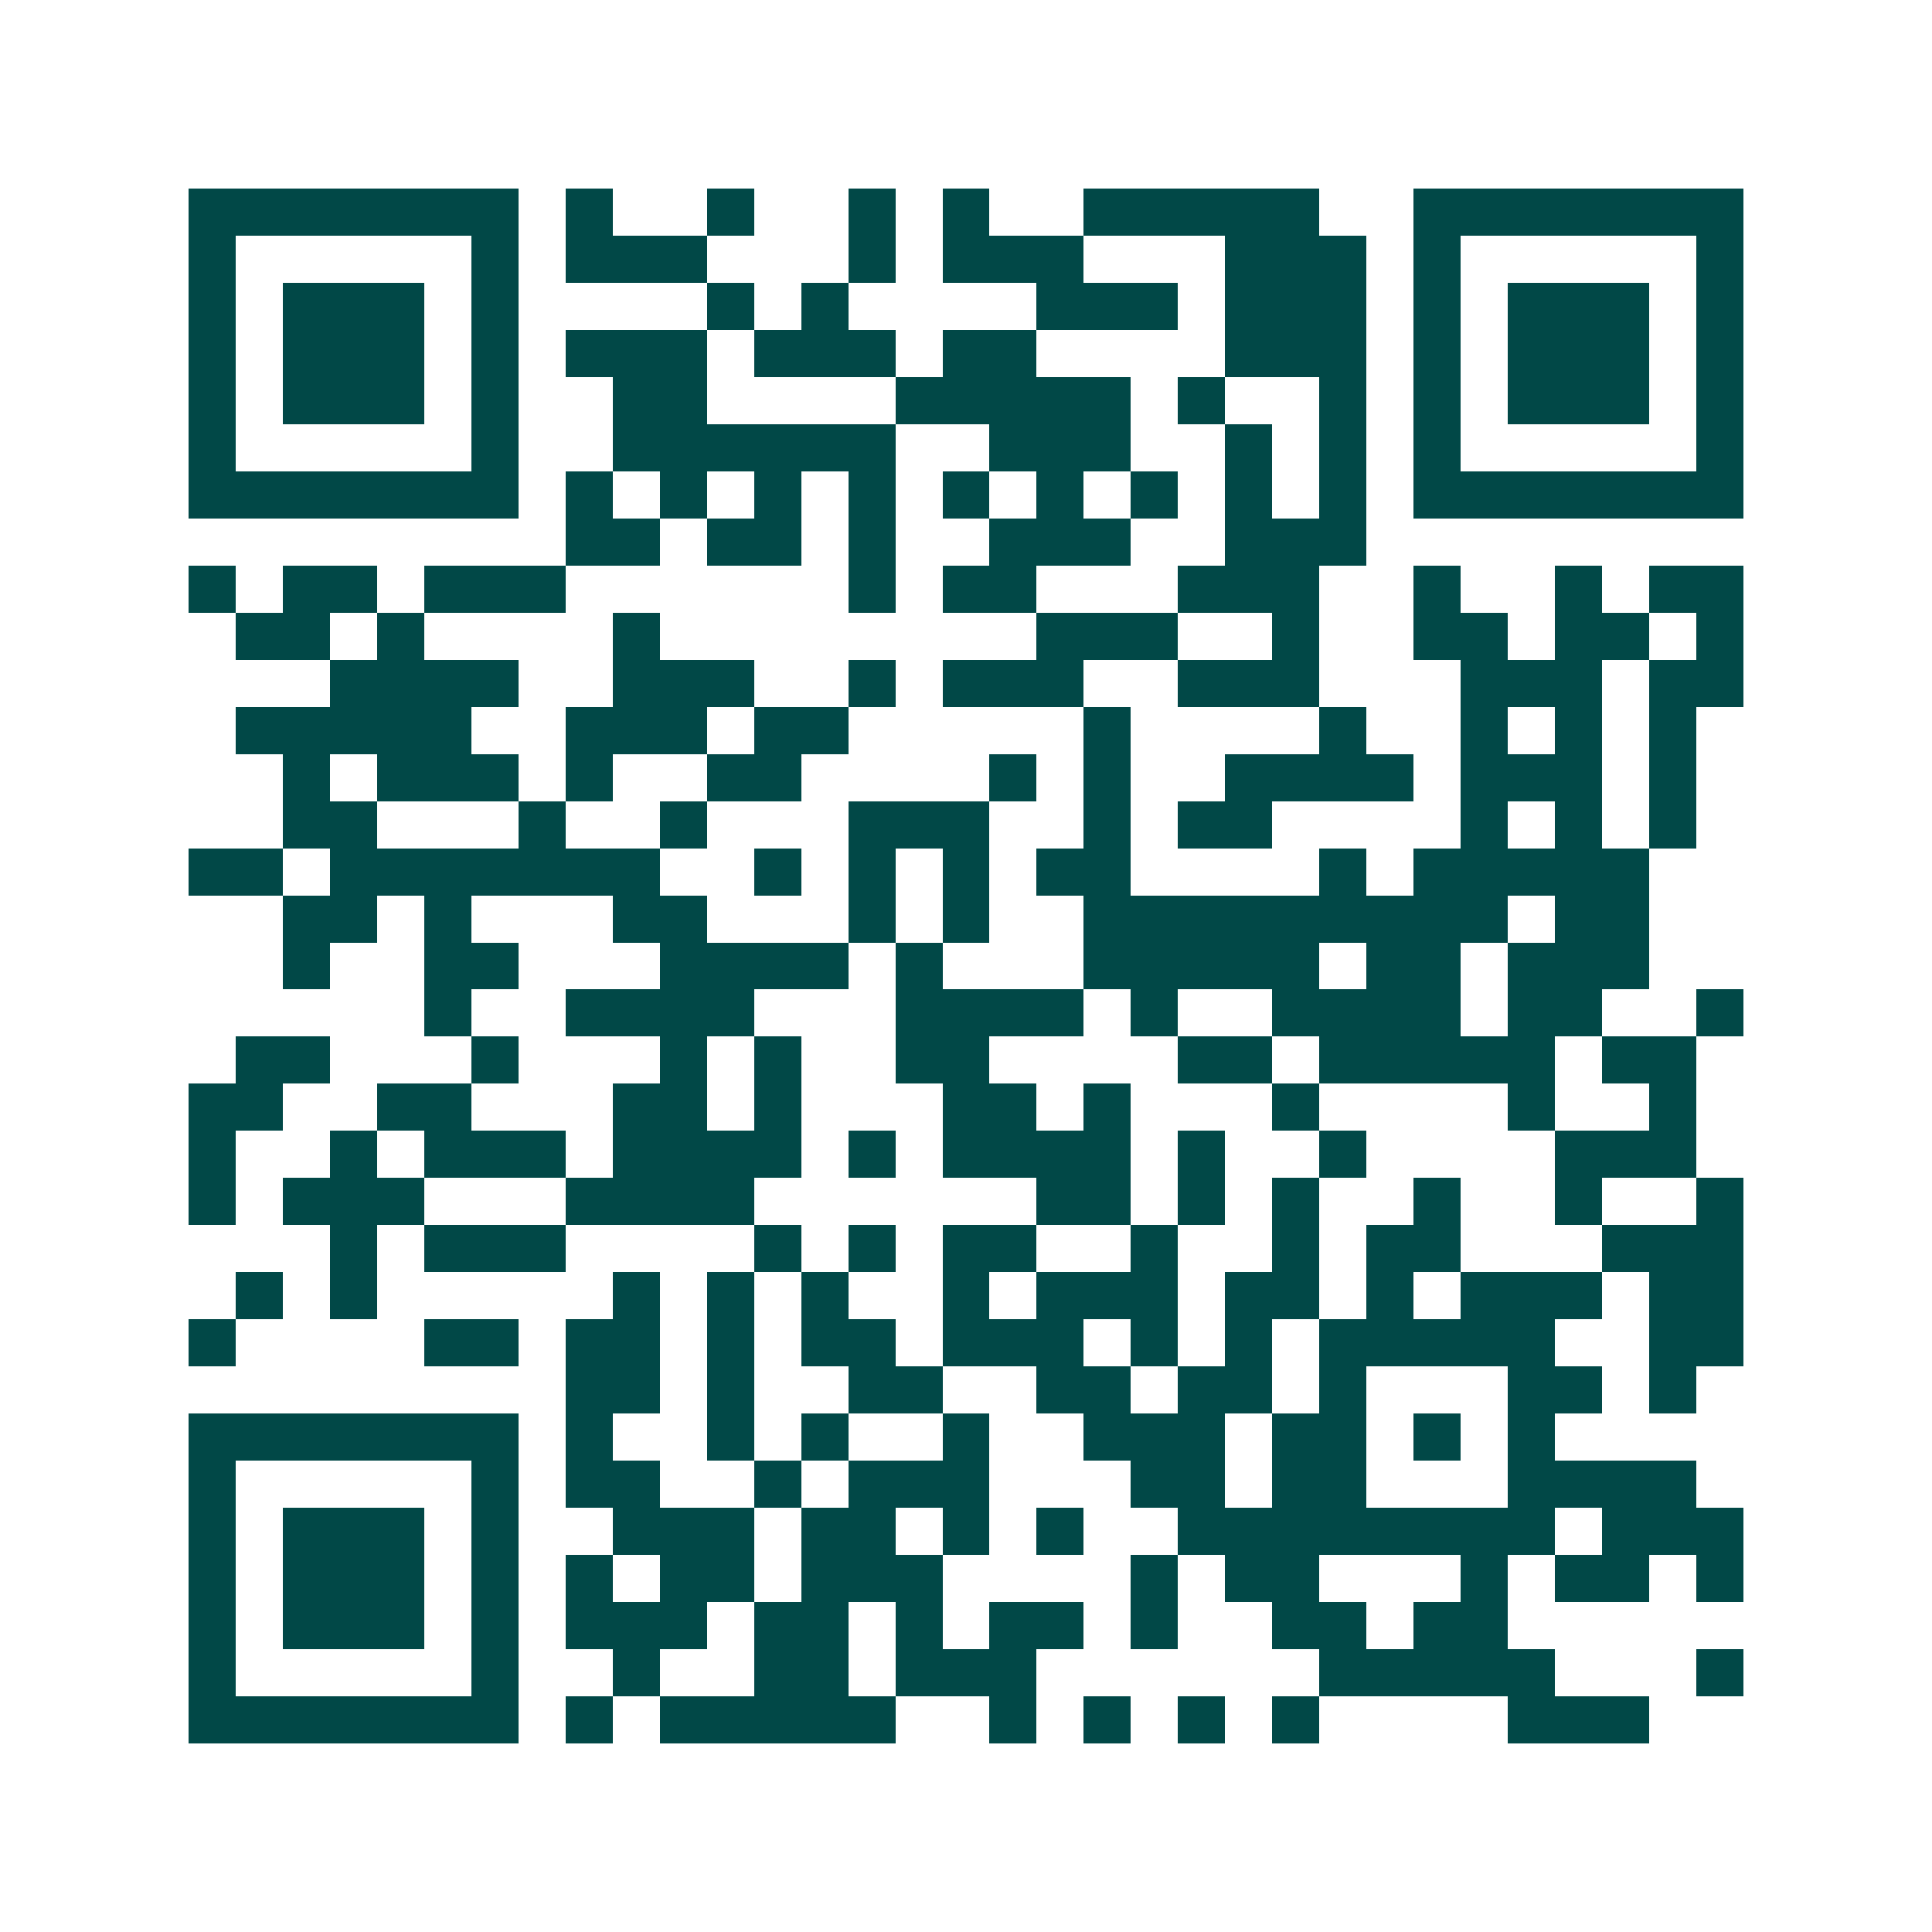 <svg xmlns="http://www.w3.org/2000/svg" width="200" height="200" viewBox="0 0 41 41" shape-rendering="crispEdges"><path fill="#ffffff" d="M0 0h41v41H0z"/><path stroke="#014847" d="M4 4.5h7m1 0h1m2 0h1m2 0h1m1 0h1m2 0h5m2 0h7M4 5.5h1m5 0h1m1 0h3m3 0h1m1 0h3m3 0h3m1 0h1m5 0h1M4 6.5h1m1 0h3m1 0h1m4 0h1m1 0h1m4 0h3m1 0h3m1 0h1m1 0h3m1 0h1M4 7.5h1m1 0h3m1 0h1m1 0h3m1 0h3m1 0h2m4 0h3m1 0h1m1 0h3m1 0h1M4 8.5h1m1 0h3m1 0h1m2 0h2m4 0h5m1 0h1m2 0h1m1 0h1m1 0h3m1 0h1M4 9.5h1m5 0h1m2 0h6m2 0h3m2 0h1m1 0h1m1 0h1m5 0h1M4 10.5h7m1 0h1m1 0h1m1 0h1m1 0h1m1 0h1m1 0h1m1 0h1m1 0h1m1 0h1m1 0h7M12 11.5h2m1 0h2m1 0h1m2 0h3m2 0h3M4 12.5h1m1 0h2m1 0h3m6 0h1m1 0h2m3 0h3m2 0h1m2 0h1m1 0h2M5 13.5h2m1 0h1m4 0h1m8 0h3m2 0h1m2 0h2m1 0h2m1 0h1M7 14.5h4m2 0h3m2 0h1m1 0h3m2 0h3m3 0h3m1 0h2M5 15.5h5m2 0h3m1 0h2m5 0h1m4 0h1m2 0h1m1 0h1m1 0h1M6 16.5h1m1 0h3m1 0h1m2 0h2m4 0h1m1 0h1m2 0h4m1 0h3m1 0h1M6 17.5h2m3 0h1m2 0h1m3 0h3m2 0h1m1 0h2m4 0h1m1 0h1m1 0h1M4 18.5h2m1 0h7m2 0h1m1 0h1m1 0h1m1 0h2m4 0h1m1 0h5M6 19.5h2m1 0h1m3 0h2m3 0h1m1 0h1m2 0h9m1 0h2M6 20.5h1m2 0h2m3 0h4m1 0h1m3 0h5m1 0h2m1 0h3M9 21.5h1m2 0h4m3 0h4m1 0h1m2 0h4m1 0h2m2 0h1M5 22.5h2m3 0h1m3 0h1m1 0h1m2 0h2m4 0h2m1 0h5m1 0h2M4 23.5h2m2 0h2m3 0h2m1 0h1m3 0h2m1 0h1m3 0h1m4 0h1m2 0h1M4 24.5h1m2 0h1m1 0h3m1 0h4m1 0h1m1 0h4m1 0h1m2 0h1m4 0h3M4 25.5h1m1 0h3m3 0h4m6 0h2m1 0h1m1 0h1m2 0h1m2 0h1m2 0h1M7 26.5h1m1 0h3m4 0h1m1 0h1m1 0h2m2 0h1m2 0h1m1 0h2m3 0h3M5 27.5h1m1 0h1m5 0h1m1 0h1m1 0h1m2 0h1m1 0h3m1 0h2m1 0h1m1 0h3m1 0h2M4 28.5h1m4 0h2m1 0h2m1 0h1m1 0h2m1 0h3m1 0h1m1 0h1m1 0h5m2 0h2M12 29.5h2m1 0h1m2 0h2m2 0h2m1 0h2m1 0h1m3 0h2m1 0h1M4 30.5h7m1 0h1m2 0h1m1 0h1m2 0h1m2 0h3m1 0h2m1 0h1m1 0h1M4 31.5h1m5 0h1m1 0h2m2 0h1m1 0h3m3 0h2m1 0h2m3 0h4M4 32.5h1m1 0h3m1 0h1m2 0h3m1 0h2m1 0h1m1 0h1m2 0h8m1 0h3M4 33.5h1m1 0h3m1 0h1m1 0h1m1 0h2m1 0h3m4 0h1m1 0h2m3 0h1m1 0h2m1 0h1M4 34.5h1m1 0h3m1 0h1m1 0h3m1 0h2m1 0h1m1 0h2m1 0h1m2 0h2m1 0h2M4 35.5h1m5 0h1m2 0h1m2 0h2m1 0h3m6 0h5m3 0h1M4 36.5h7m1 0h1m1 0h5m2 0h1m1 0h1m1 0h1m1 0h1m4 0h3"/></svg>
